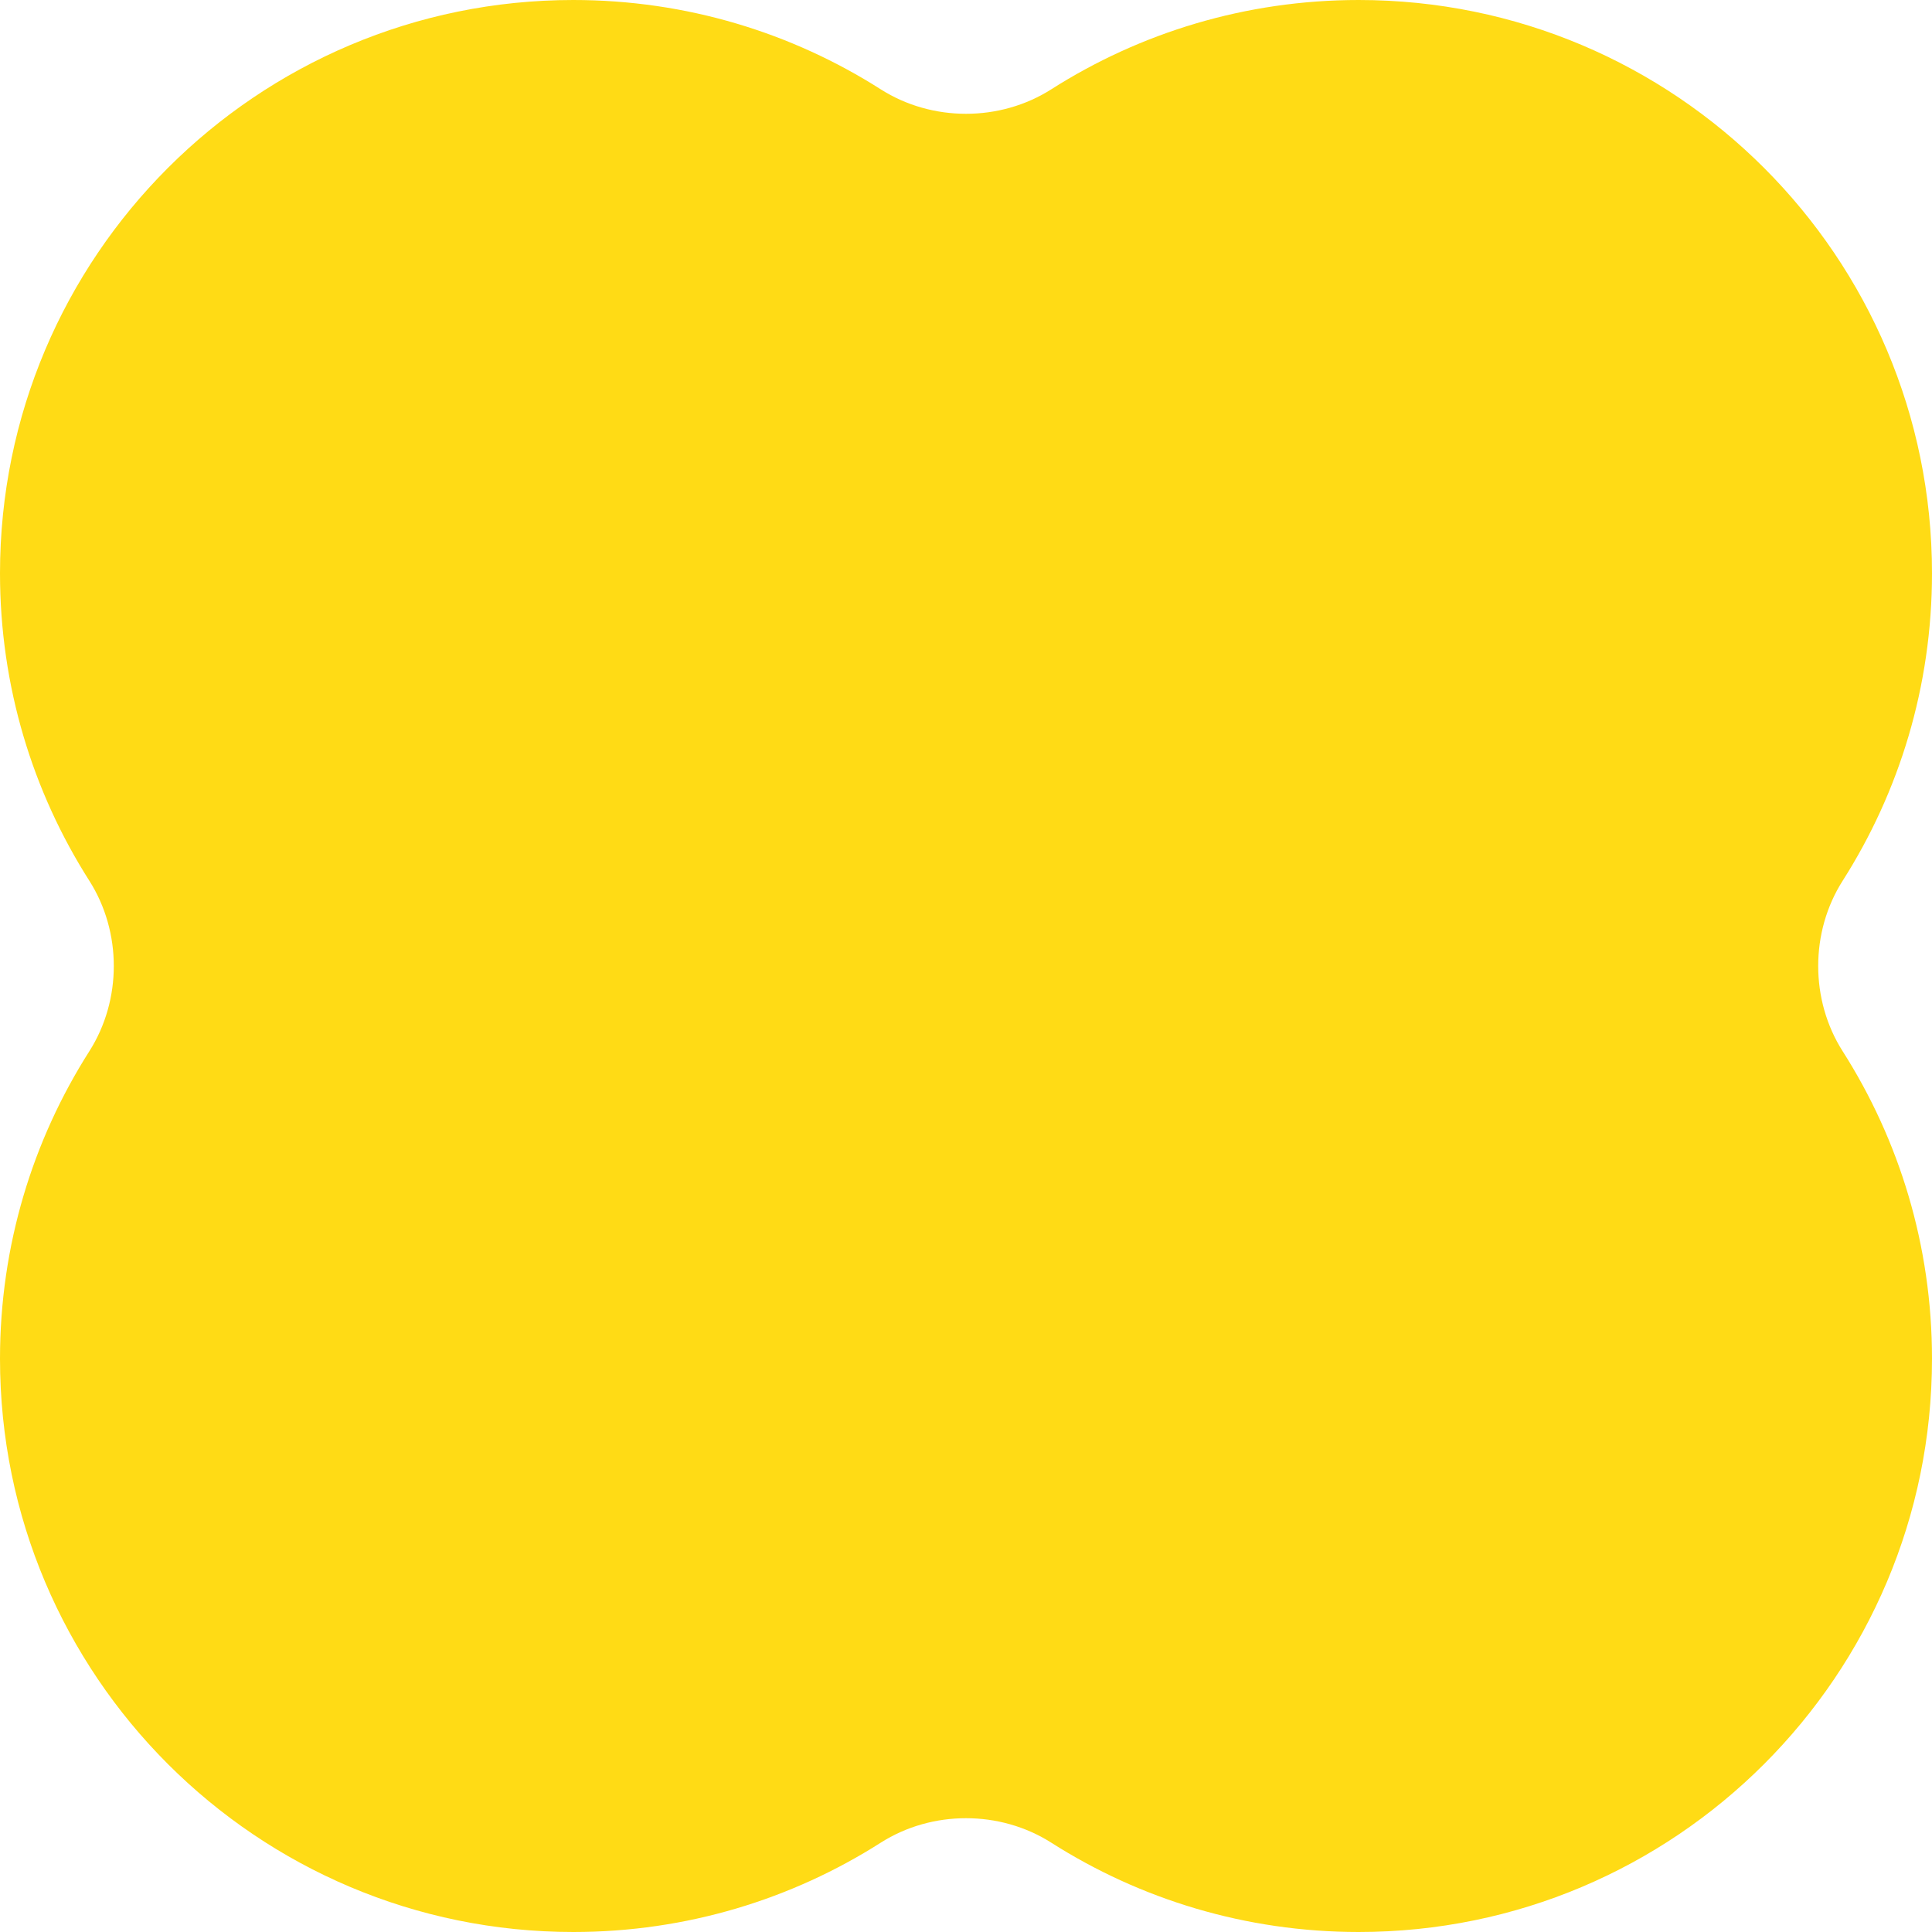<svg width="168" height="168" viewBox="0 0 168 168" fill="none" xmlns="http://www.w3.org/2000/svg">
<path d="M49.852 0C22.32 0 0 22.32 0 49.852C0 59.689 2.849 68.86 7.767 76.586C10.605 81.044 10.605 86.956 7.767 91.414C2.849 99.14 0 108.311 0 118.148C0 145.68 22.32 168 49.852 168C59.689 168 68.86 165.151 76.586 160.233C81.044 157.395 86.956 157.395 91.414 160.233C99.14 165.151 108.311 168 118.148 168C145.68 168 168 145.68 168 118.148C168 108.311 165.151 99.14 160.233 91.414C157.395 86.956 157.395 81.044 160.233 76.586C165.151 68.86 168 59.689 168 49.852C168 22.32 145.68 0 118.148 0C108.311 0 99.14 2.849 91.414 7.767C86.956 10.605 81.044 10.605 76.586 7.767C68.86 2.849 59.689 0 49.852 0Z" fill="#FFDB15"/>
</svg> 